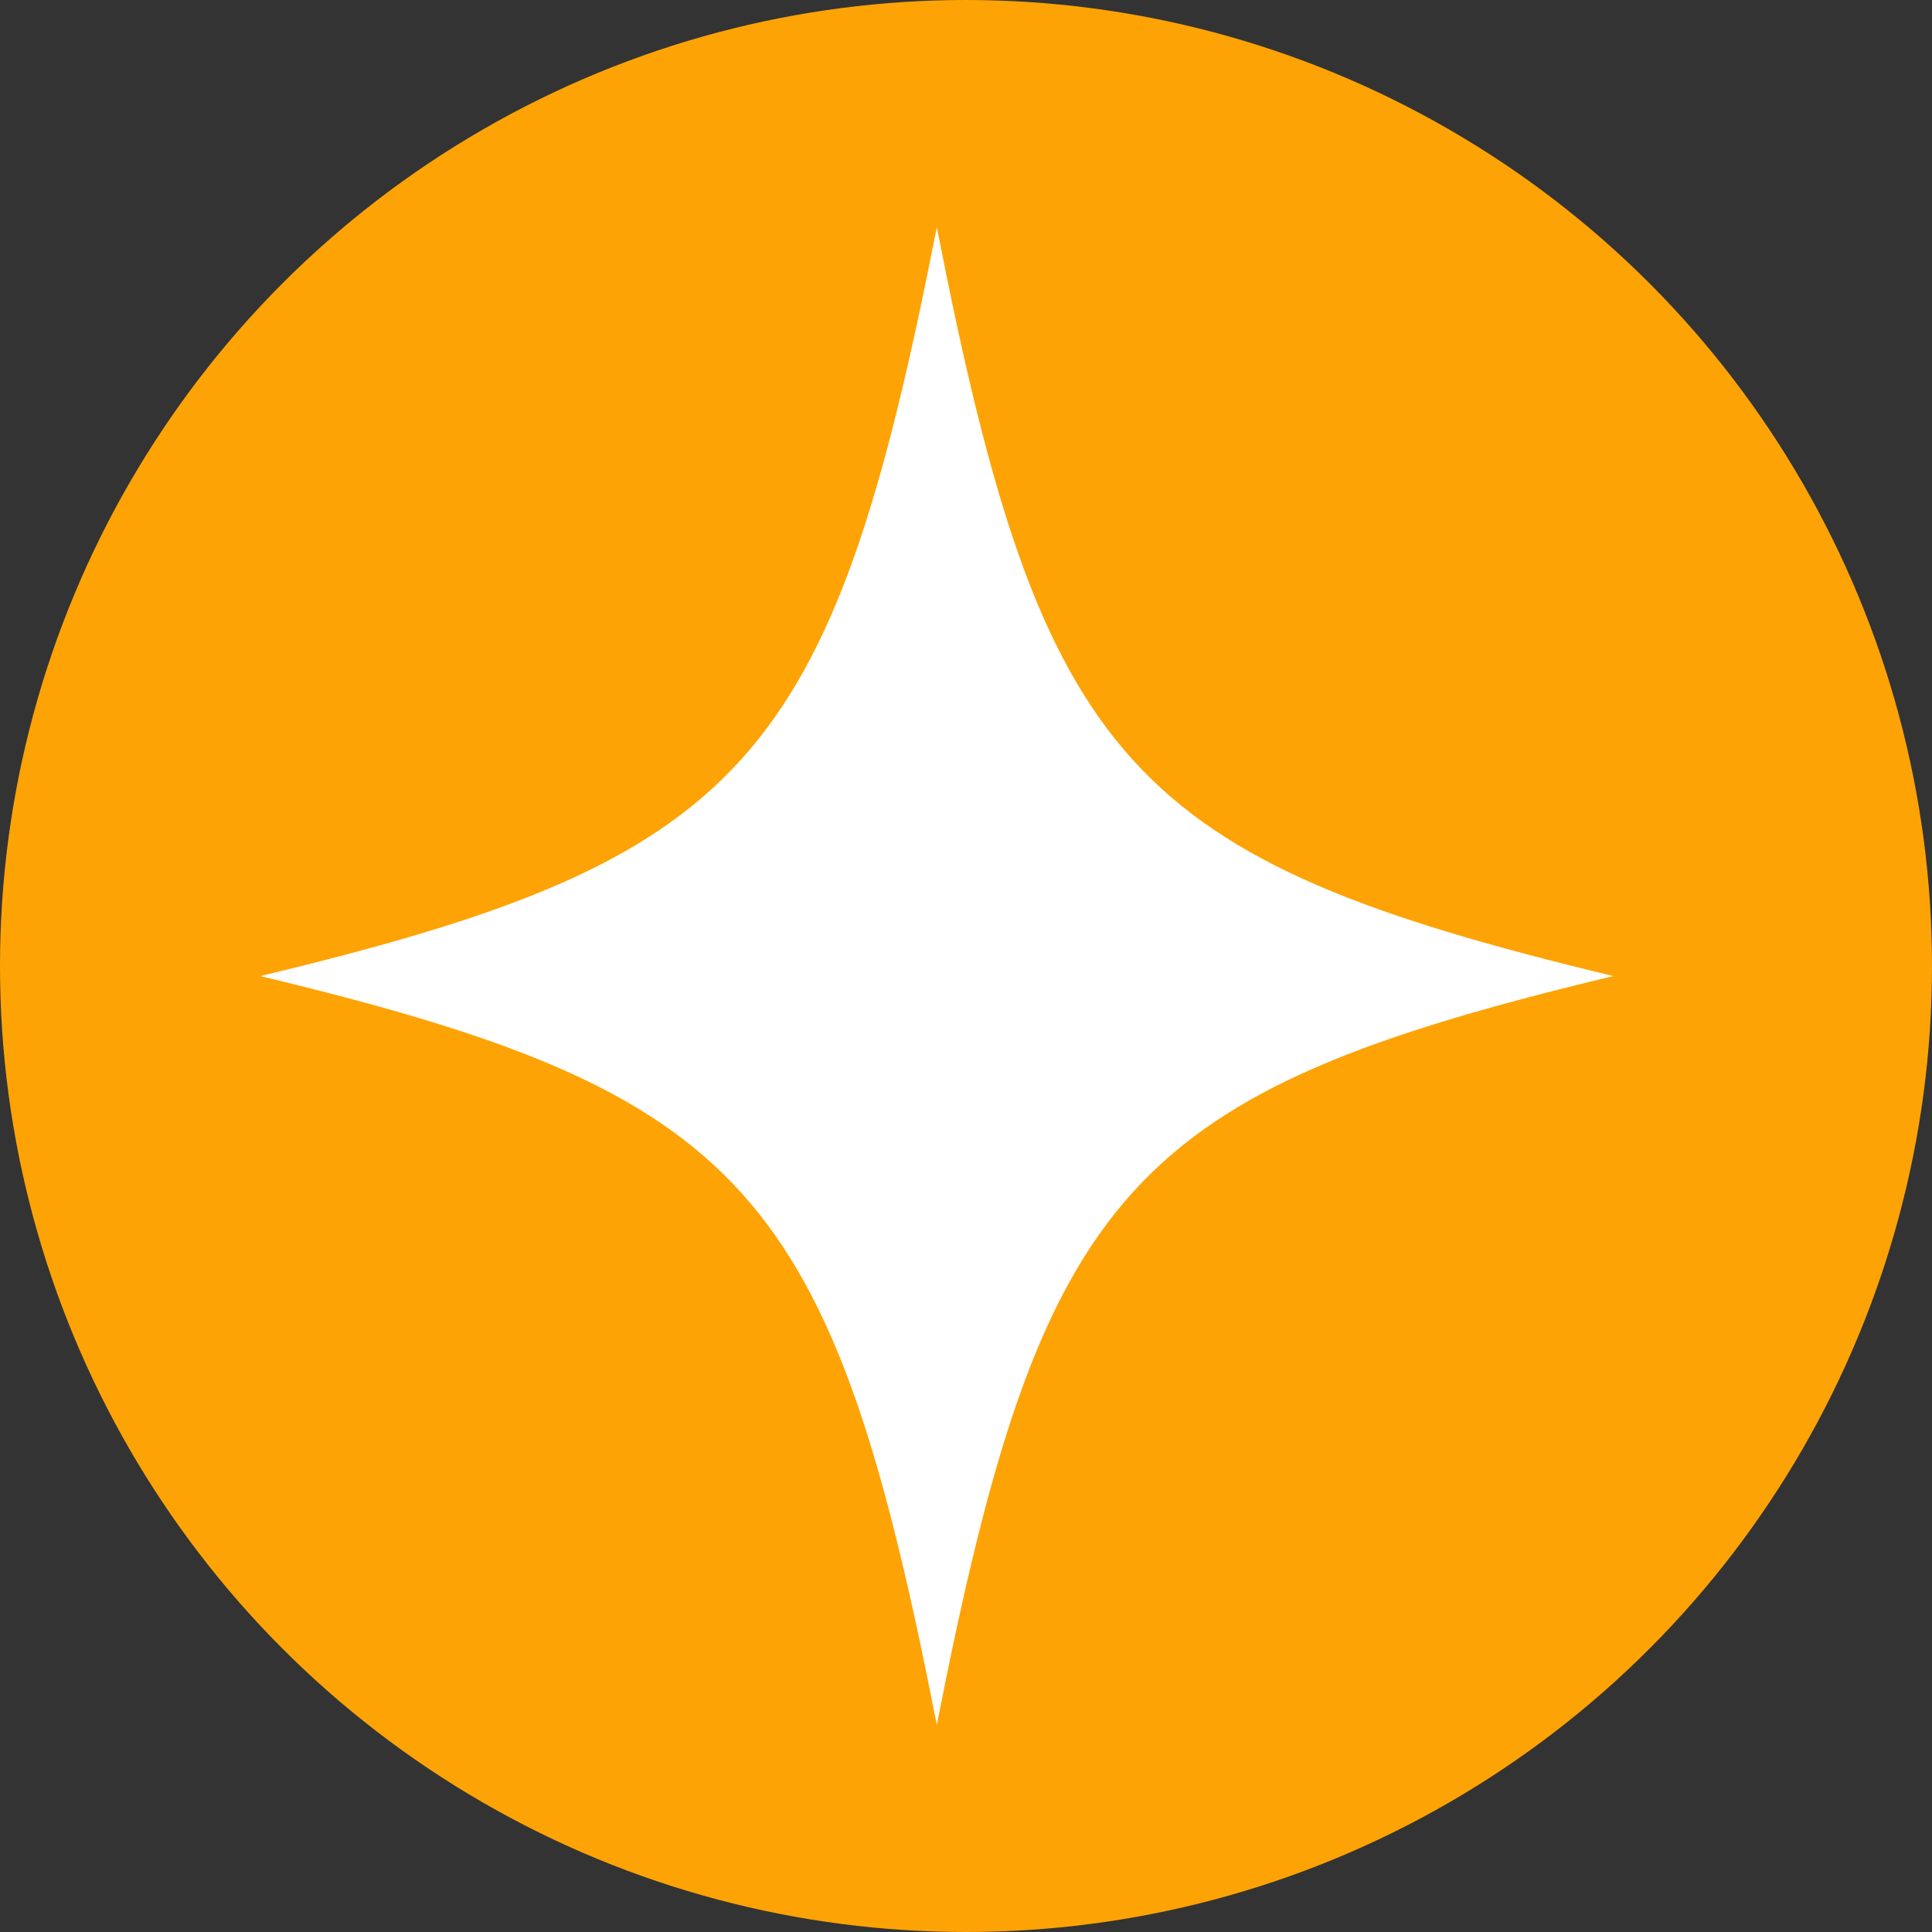 <?xml version="1.0" encoding="UTF-8"?>
<svg xmlns="http://www.w3.org/2000/svg" id="Capa_2" data-name="Capa 2" viewBox="0 0 78.74 78.74">
  <rect x="0" y="0" width="78.74" height="78.74" fill="#333333" stroke="none"/>
  <defs>
    <style>
      .cls-1 {
        fill: #fea305;
      }

      .cls-1, .cls-2 {
        stroke-width: 0px;
      }

      .cls-2 {
        fill: #fff;
      }
    </style>
  </defs>
  <g id="Capa_1-2" data-name="Capa 1">
    <g>
      <circle class="cls-1" cx="39.37" cy="39.37" r="39.37"></circle>
      <path class="cls-2" d="m65.75,39.78c-19.79,4.75-23.27,8.61-27.57,30.52-4.29-21.91-7.78-25.76-27.57-30.52,19.79-4.75,23.27-8.61,27.57-30.52,4.29,21.91,7.78,25.76,27.57,30.52Z"></path>
    </g>
  </g>
</svg>
